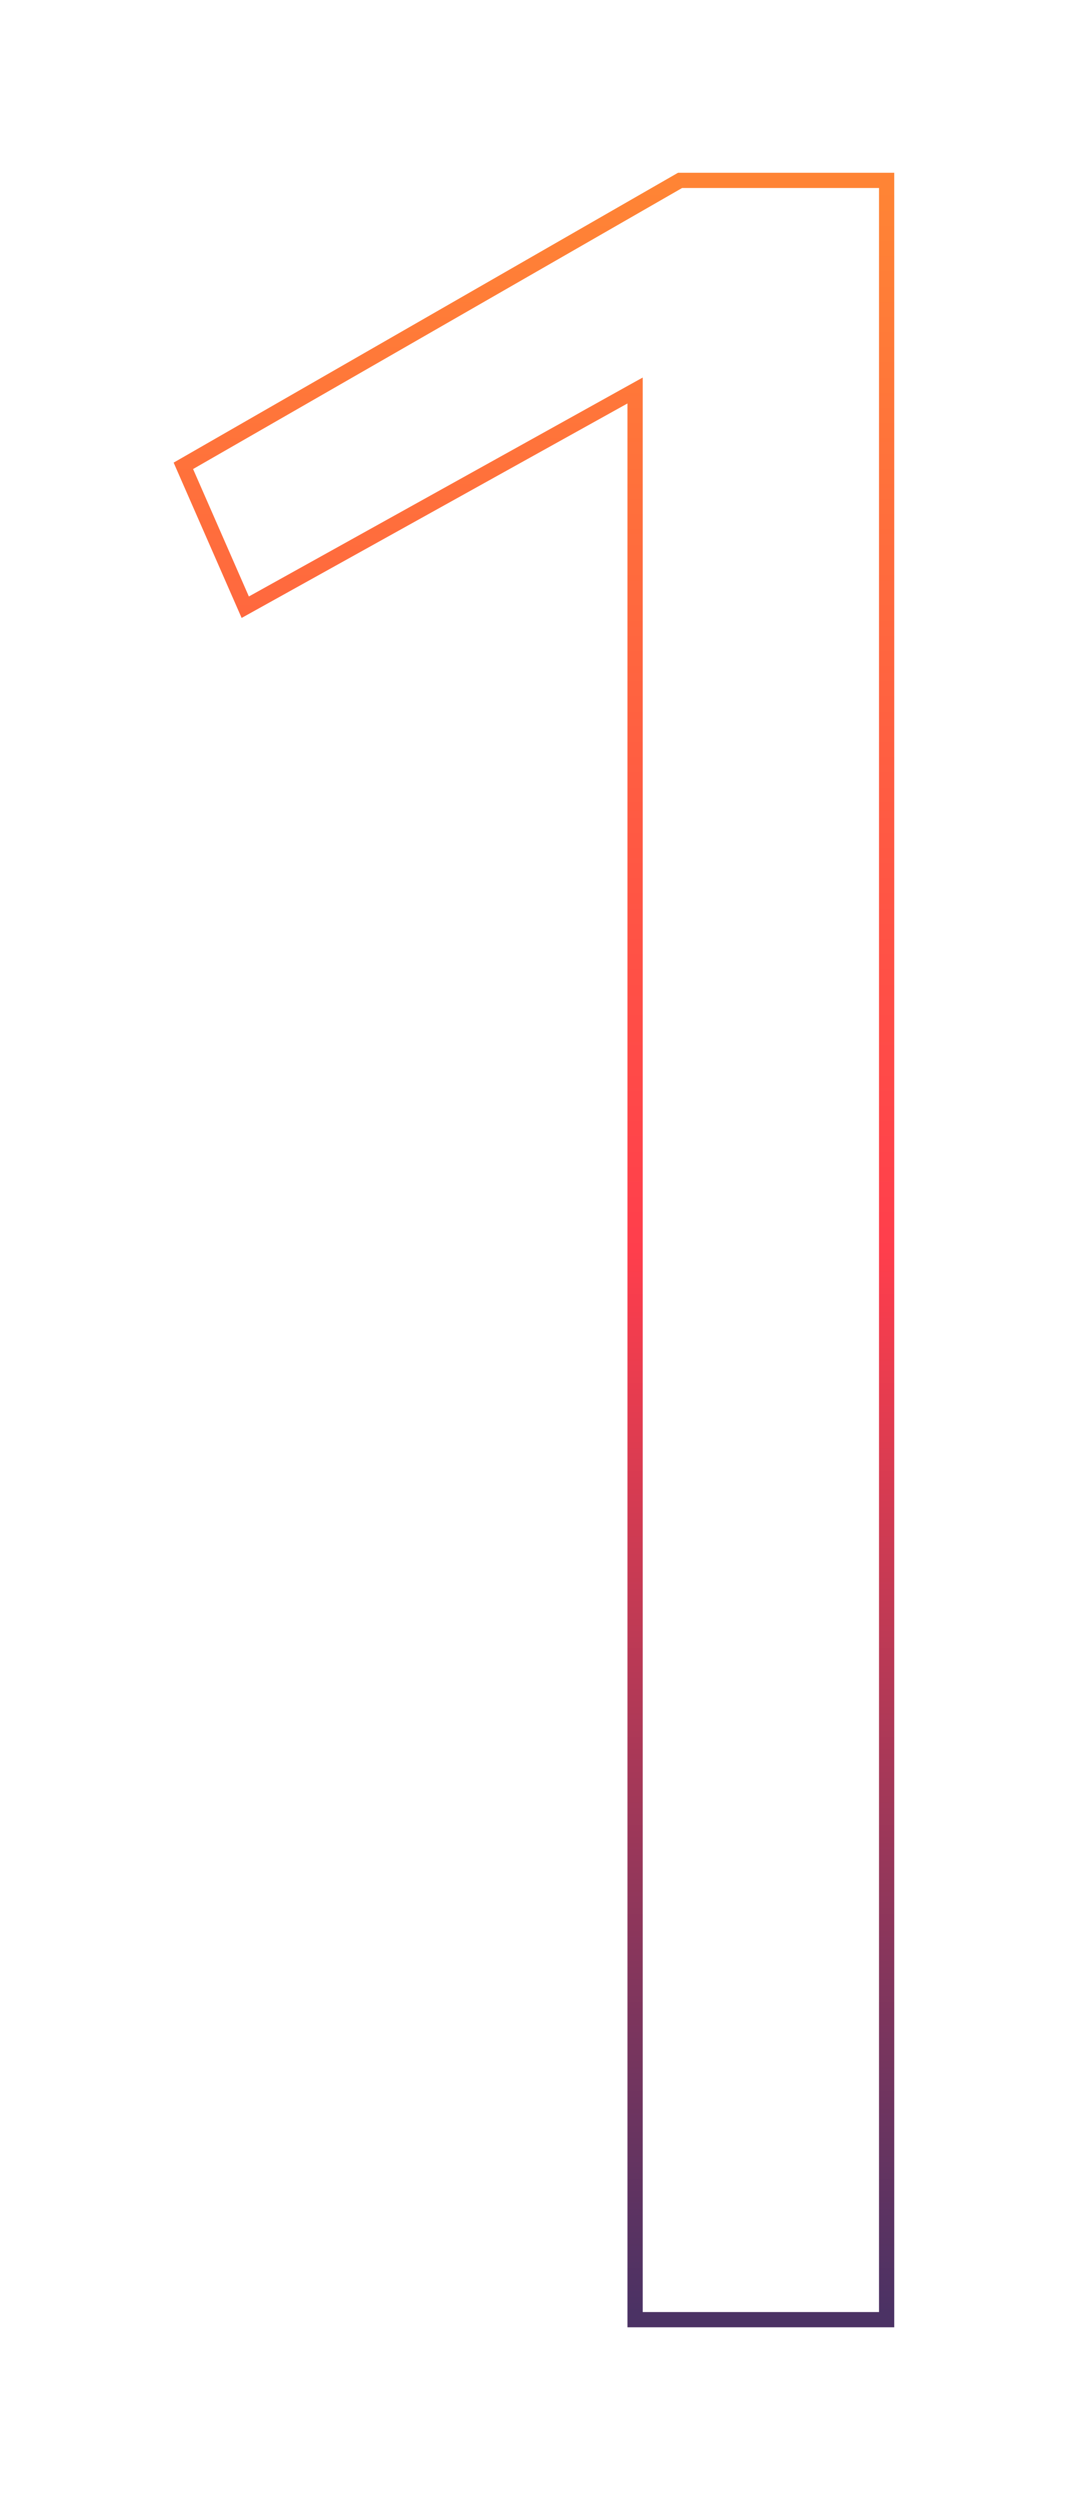 <?xml version="1.0" encoding="UTF-8"?> <svg xmlns="http://www.w3.org/2000/svg" width="210" height="492" viewBox="0 0 210 492" fill="none"><g filter="url(#filter0_f_35_3167)"><path d="M134.244 35.5H133.844L133.497 35.699L37.253 91.004L36.087 91.674L36.626 92.906L47.607 117.986L48.268 119.497L49.71 118.696L124.993 76.848V455V456.5H126.493H173H174.5V455V37V35.5H173H134.244Z" stroke="url(#paint0_linear_35_3167)" stroke-width="3"></path></g><defs><filter id="filter0_f_35_3167" x="0.174" y="0" width="209.826" height="492" filterUnits="userSpaceOnUse" color-interpolation-filters="sRGB"><feFlood flood-opacity="0" result="BackgroundImageFix"></feFlood><feBlend mode="normal" in="SourceGraphic" in2="BackgroundImageFix" result="shape"></feBlend><feGaussianBlur stdDeviation="17" result="effect1_foregroundBlur_35_3167"></feGaussianBlur></filter><linearGradient id="paint0_linear_35_3167" x1="105.5" y1="37" x2="105.5" y2="455" gradientUnits="userSpaceOnUse"><stop stop-color="#FF8435"></stop><stop offset="0.5" stop-color="#FF3E4C"></stop><stop offset="1" stop-color="#4B3264"></stop></linearGradient></defs></svg> 